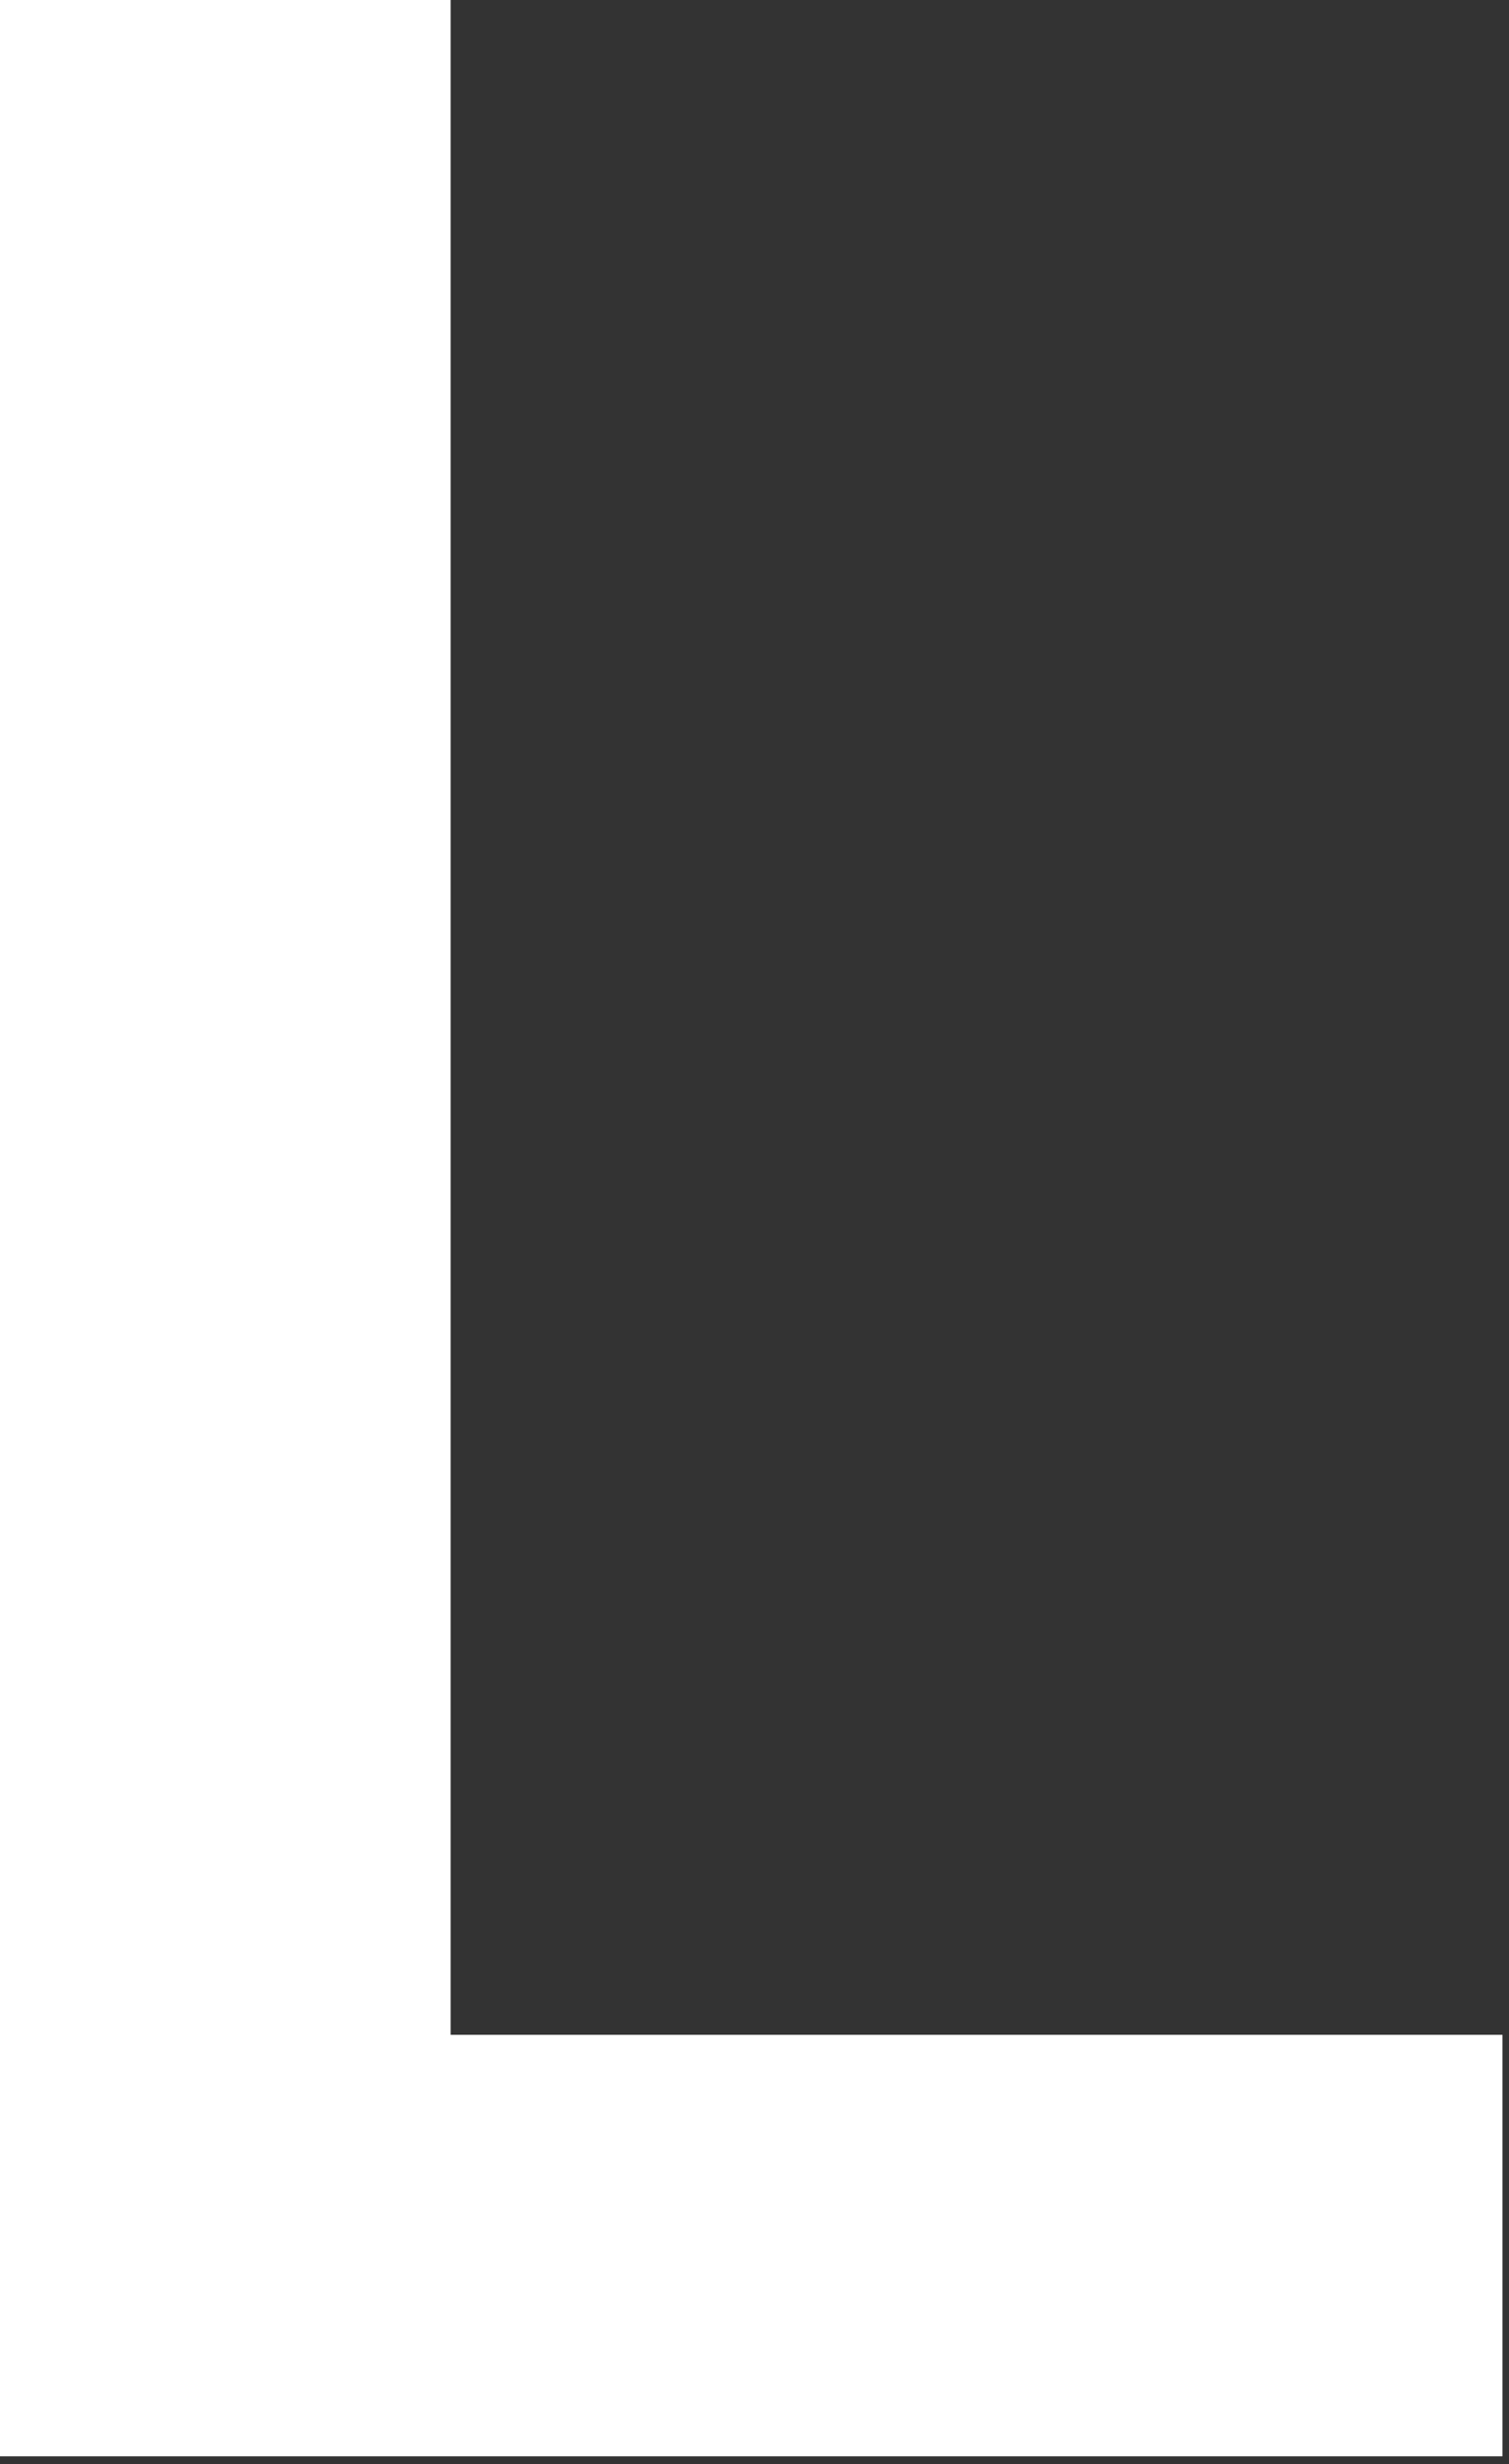 <?xml version="1.0" encoding="utf-8"?>
<svg xmlns="http://www.w3.org/2000/svg" fill="none" height="100%" overflow="visible" preserveAspectRatio="none" style="display: block;" viewBox="0 0 87 142" width="100%">
<rect x="0" y="0" width="87" height="142" fill="#333333" stroke="none"/>
<path d="M25.98 0H0V141.541H86.624V117.254H25.98V0Z" fill="white" id="Vector"/>
</svg>